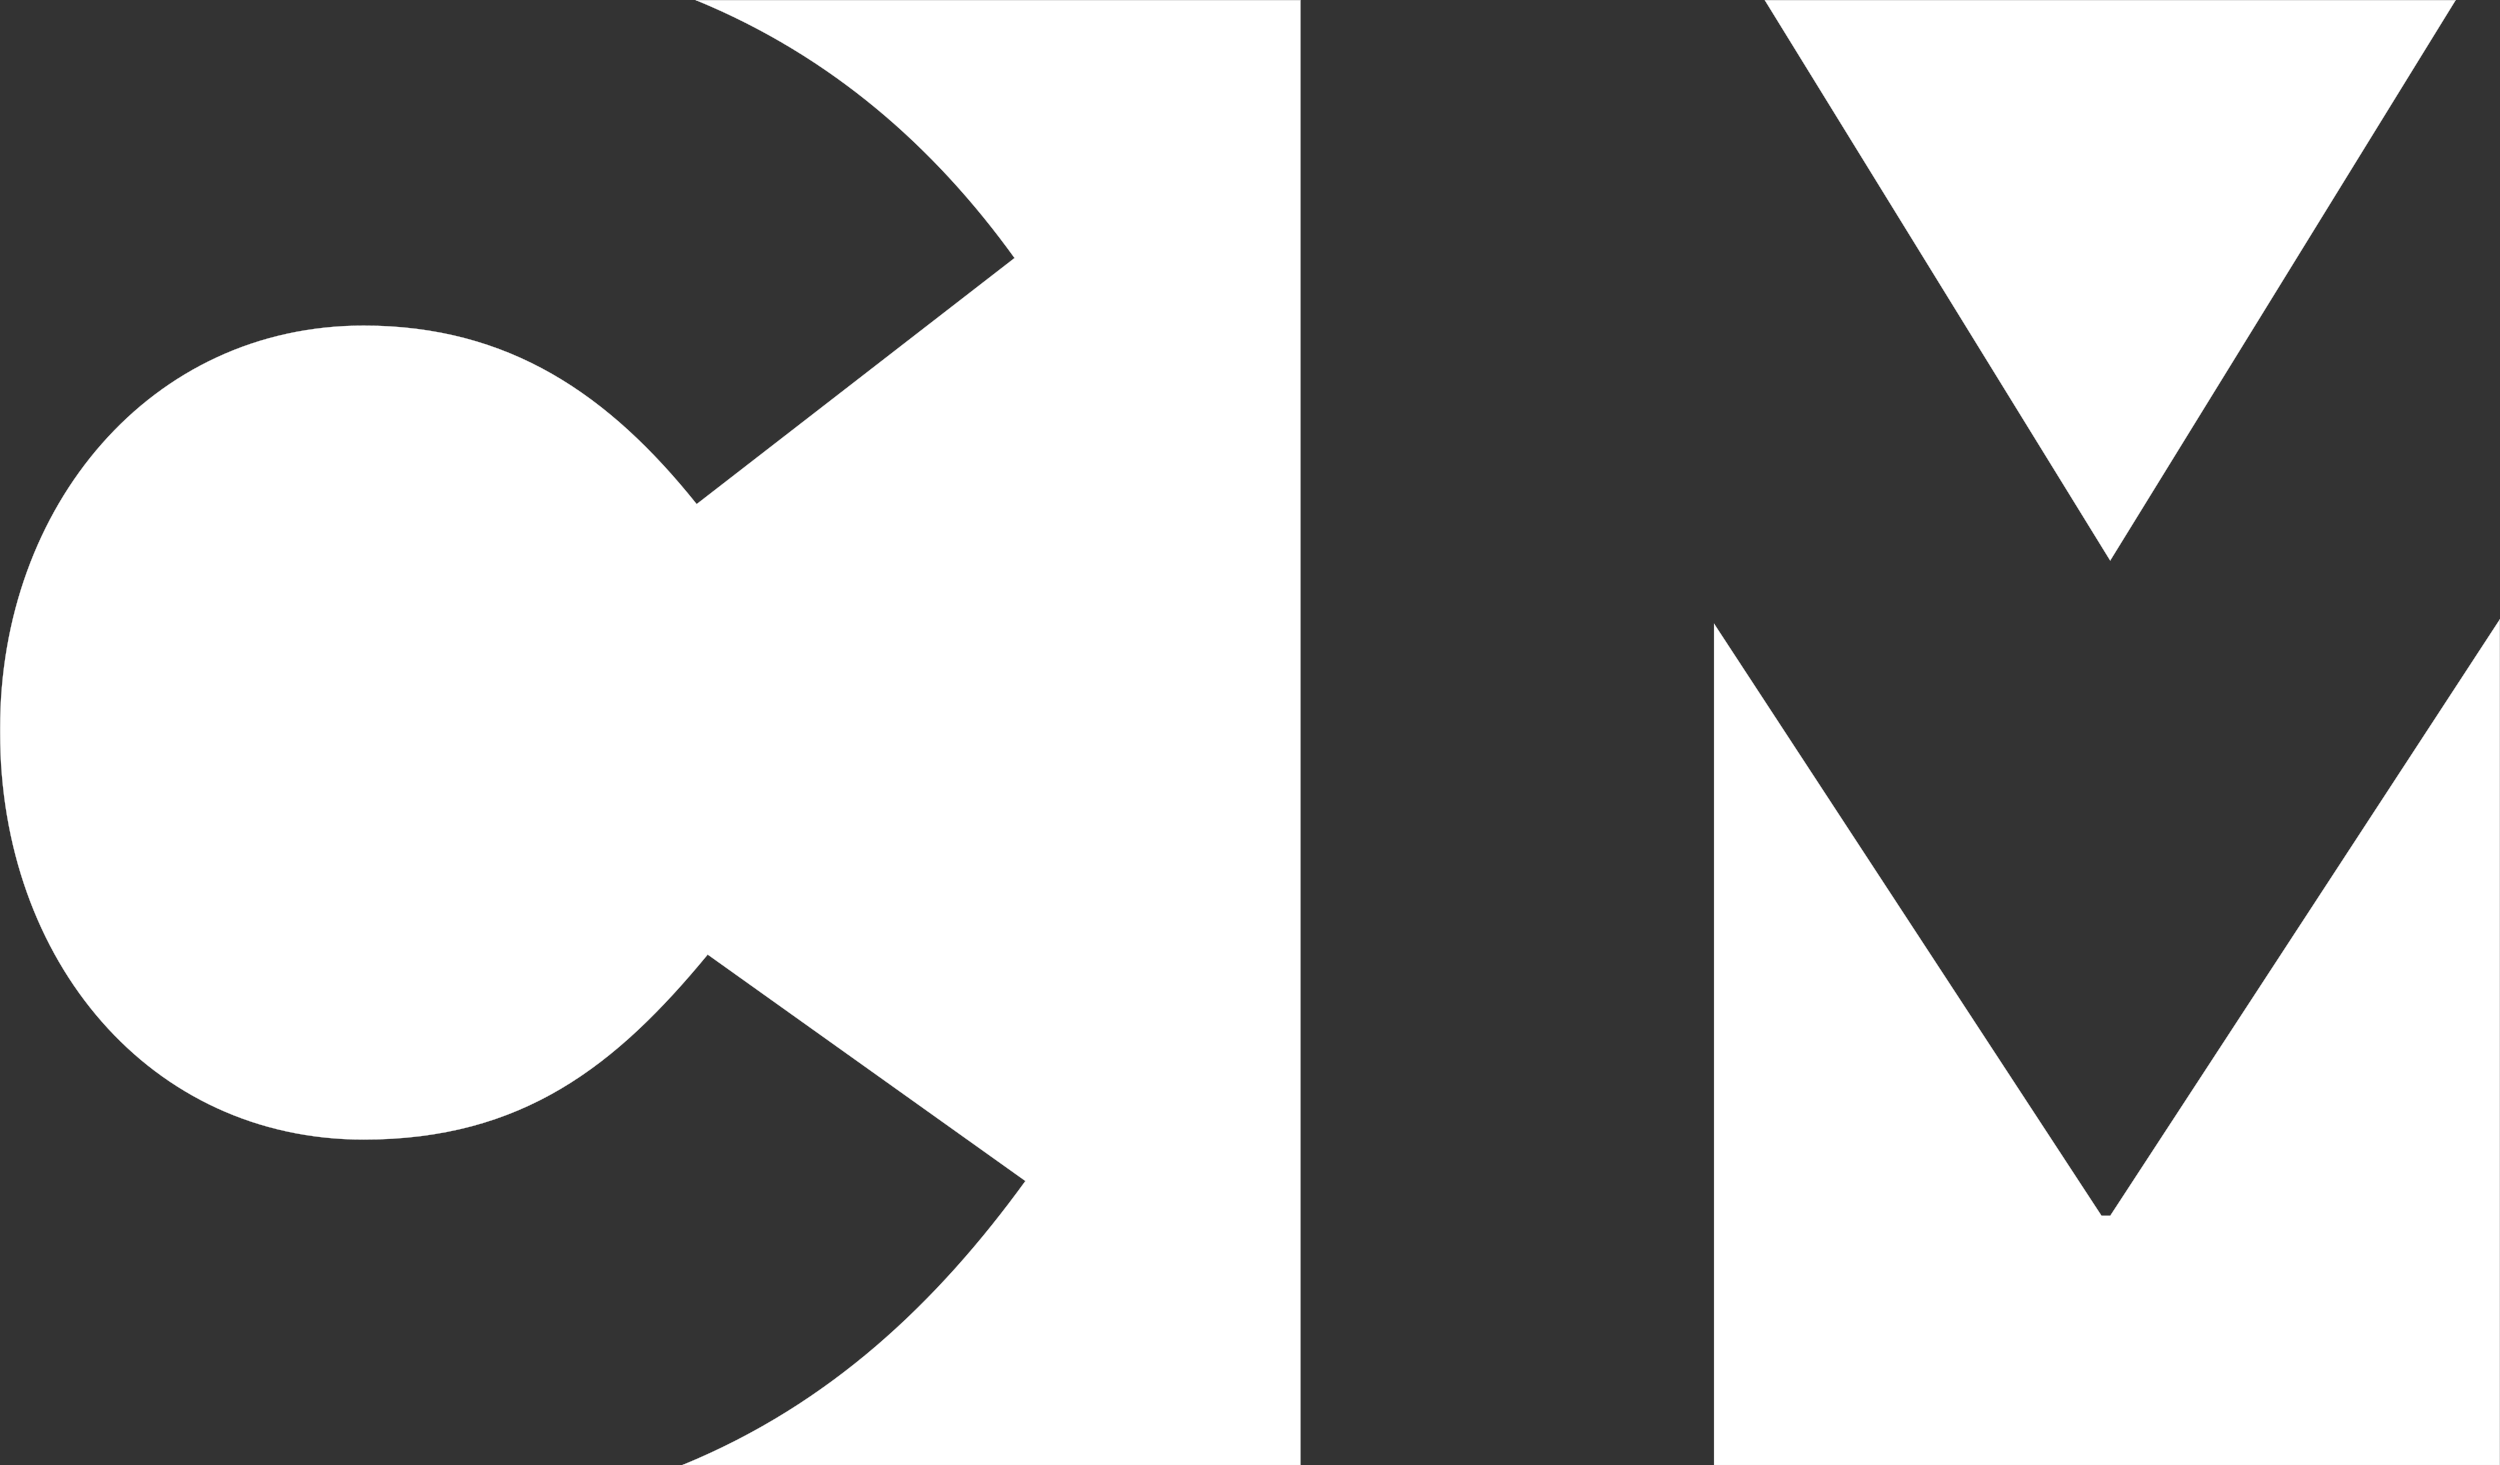 <?xml version="1.0" encoding="UTF-8"?> <svg xmlns="http://www.w3.org/2000/svg" viewBox="0 0 1629.23 954.84"><rect x="0" y="0" width="1629.23" height="954.84" fill="#333333" stroke="none"/> <defs> <style> .cls-1 { fill: #fff; stroke: #eee; stroke-miterlimit: 10; stroke-width: 0.2px; fill-rule: evenodd; } </style> </defs> <g id="Слой_2" data-name="Слой 2"> <g id="Layer_1" data-name="Layer 1"> <g> <polygon class="cls-1" points="1150.1 0.1 1375.2 365.32 1600.31 0.1 1150.1 0.1"></polygon> <polygon class="cls-1" points="1369.56 792.34 1117.04 406.45 1117.04 954.74 1629.13 954.74 1629.13 403.63 1375.2 792.34 1369.56 792.34"></polygon> <path class="cls-1" d="M.1,477.42C.1,626.41,98,742.64,237,742.64c103.52,0,164.61-48.18,224.19-120.57L668.25,769.66c-57.46,79.23-127.32,145.66-223.49,185.08H847.48V.1h-394C541.83,36.39,609,95.76,661.19,168.15L454,328.53c-56.75-71-122-116.33-217-116.33C98,212.2.1,329.94.1,474.6Z"></path> </g> </g> </g> </svg> 